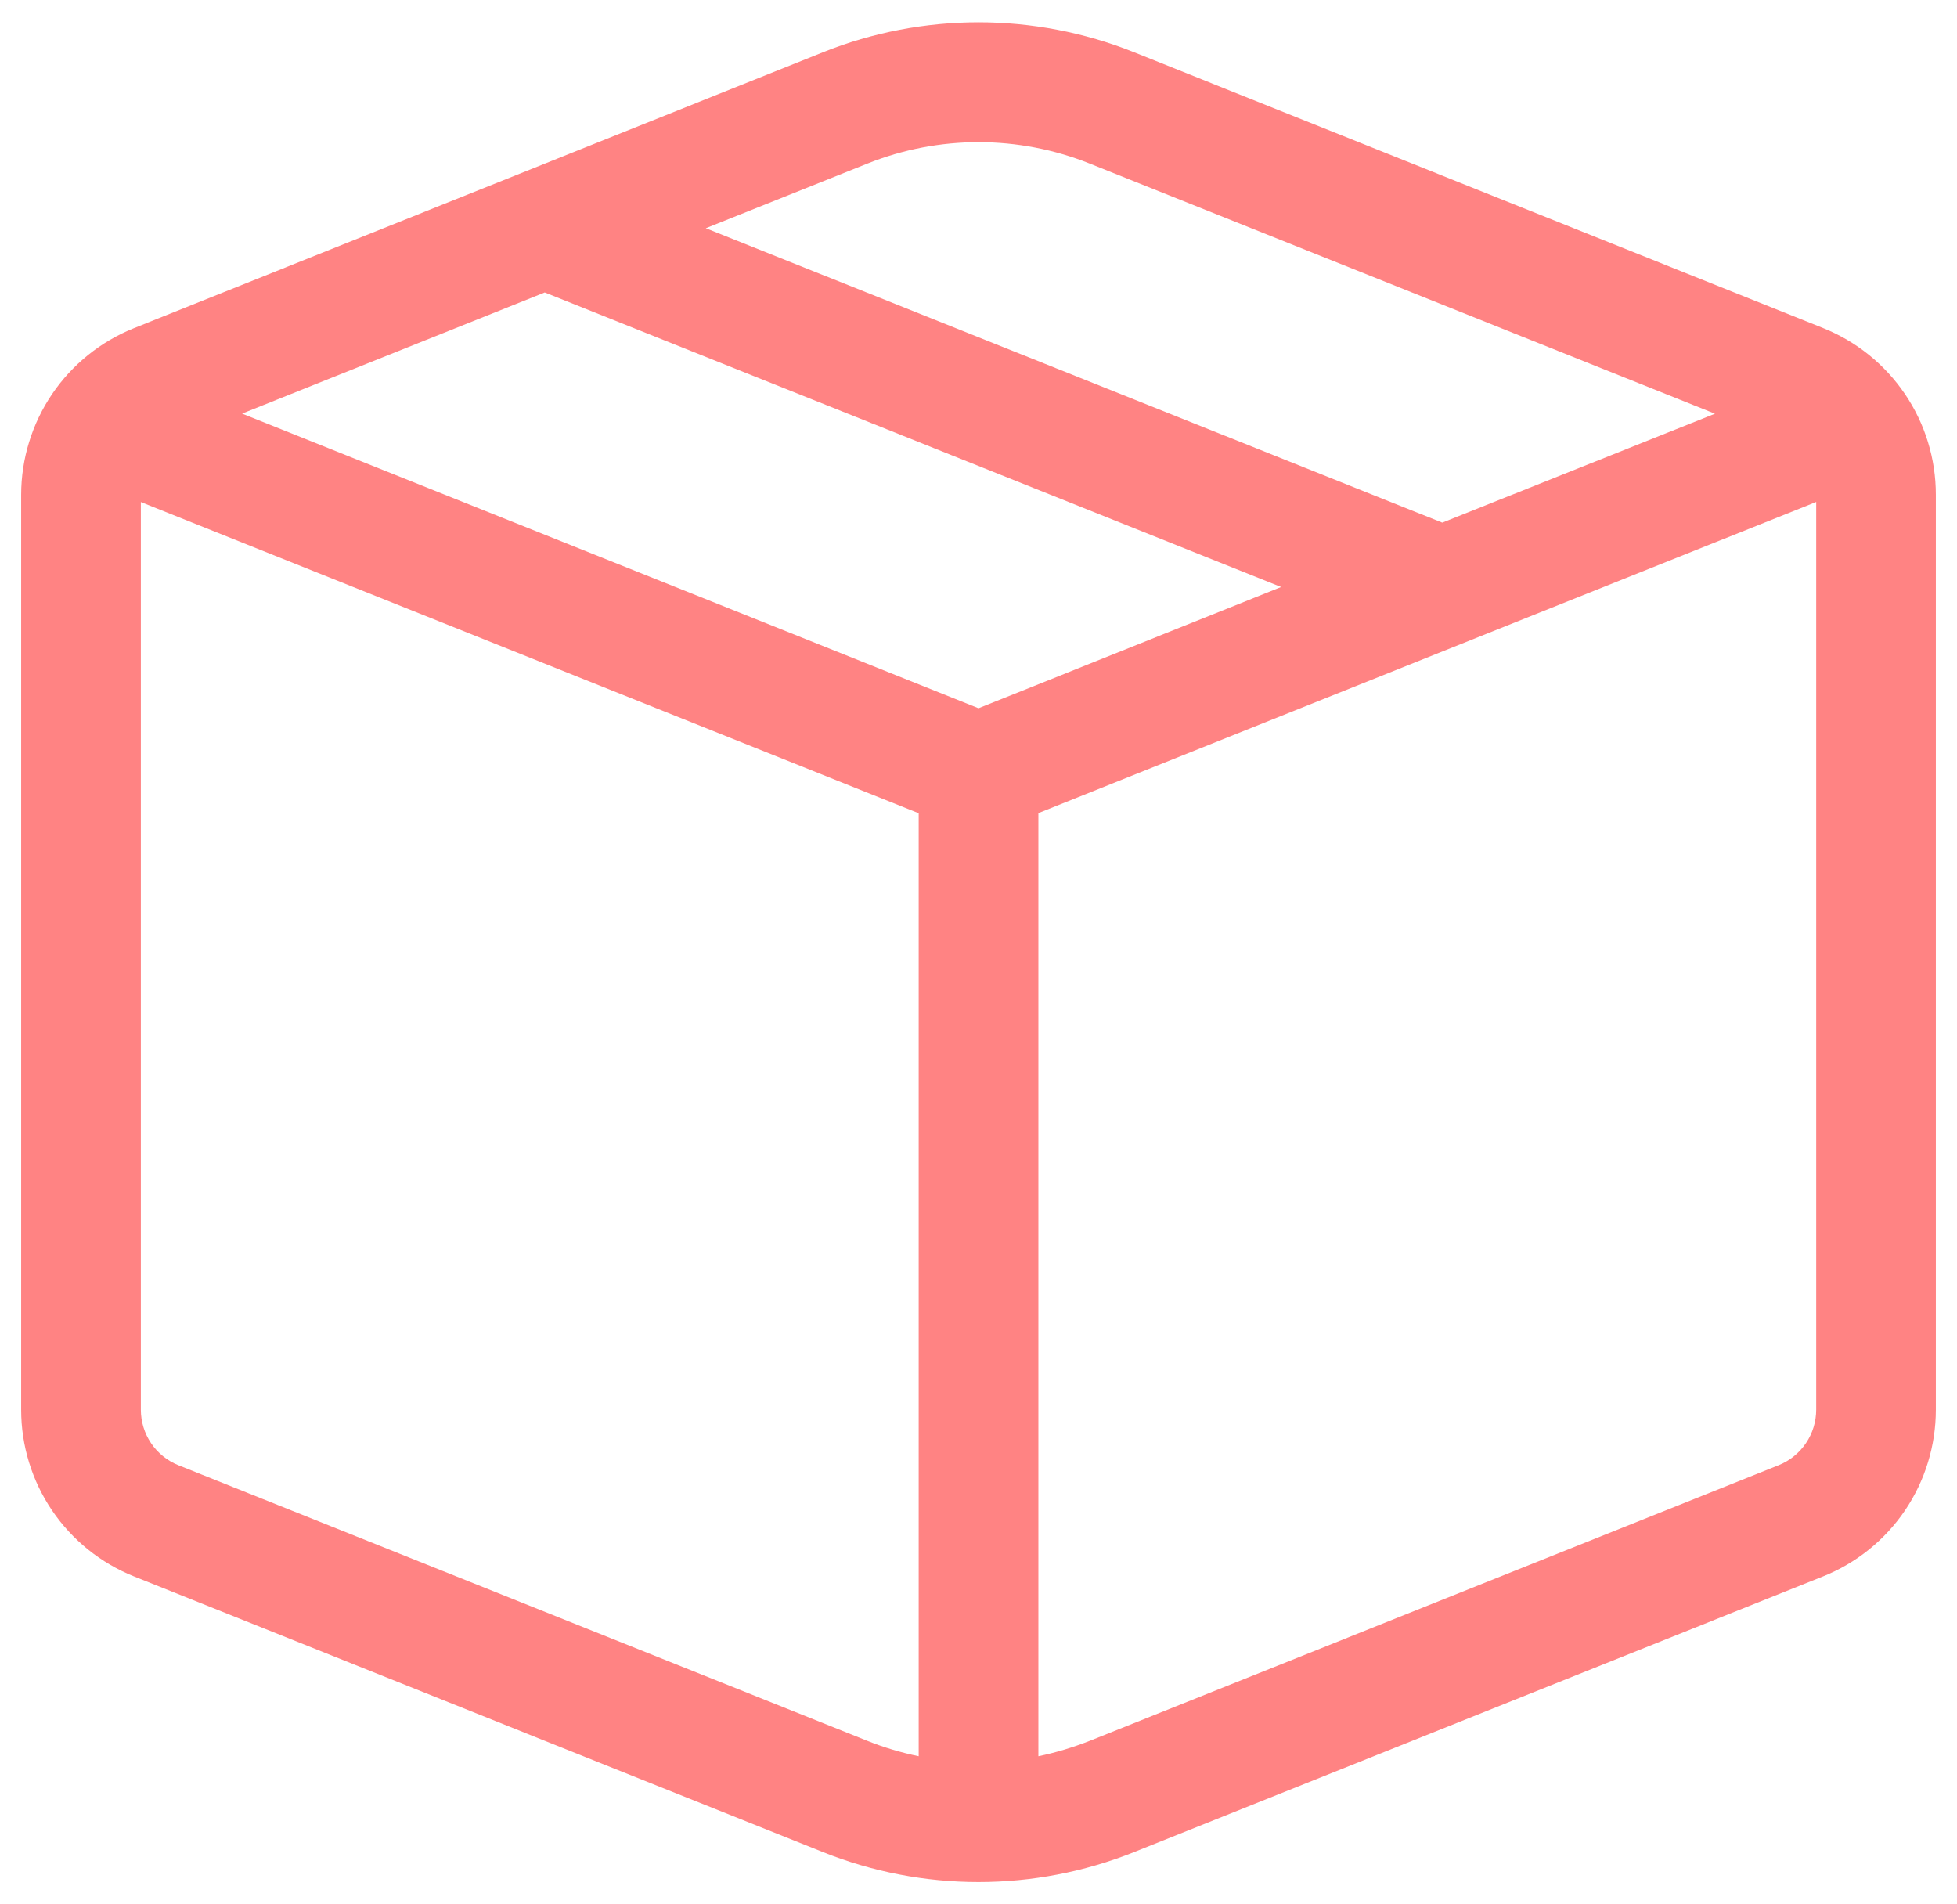 <svg xmlns="http://www.w3.org/2000/svg" width="37" height="36" viewBox="0 0 37 36" fill="none"><path id="Vector" d="M21.442 0.988C19.553 0.233 17.447 0.233 15.559 0.988L2.534 6.203C1.905 6.455 1.365 6.889 0.985 7.45C0.605 8.011 0.401 8.673 0.4 9.351V26.65C0.4 27.328 0.603 27.991 0.984 28.553C1.364 29.114 1.904 29.549 2.534 29.801L15.559 35.012C17.447 35.767 19.553 35.767 21.442 35.012L34.467 29.801C35.097 29.549 35.637 29.114 36.017 28.553C36.397 27.991 36.6 27.328 36.6 26.65V9.351C36.6 8.673 36.397 8.01 36.016 7.449C35.636 6.888 35.096 6.453 34.467 6.201L21.442 0.988ZM16.401 3.092C17.749 2.553 19.254 2.553 20.602 3.092L32.424 7.821L27.268 9.88L13.344 4.314L16.401 3.092ZM10.299 5.529L24.222 11.097L18.5 13.389L4.577 7.819L10.299 5.529ZM19.632 15.371L34.338 9.489V26.647C34.338 26.874 34.271 27.095 34.144 27.282C34.017 27.47 33.837 27.615 33.627 27.699L20.6 32.91C20.283 33.034 19.96 33.132 19.632 33.2V15.371ZM17.369 15.371V33.2C17.038 33.132 16.714 33.035 16.401 32.91L3.373 27.699C3.164 27.615 2.984 27.471 2.857 27.283C2.731 27.096 2.663 26.876 2.663 26.65V9.491L17.369 15.373V15.371Z" fill="#FF8383"></path></svg>